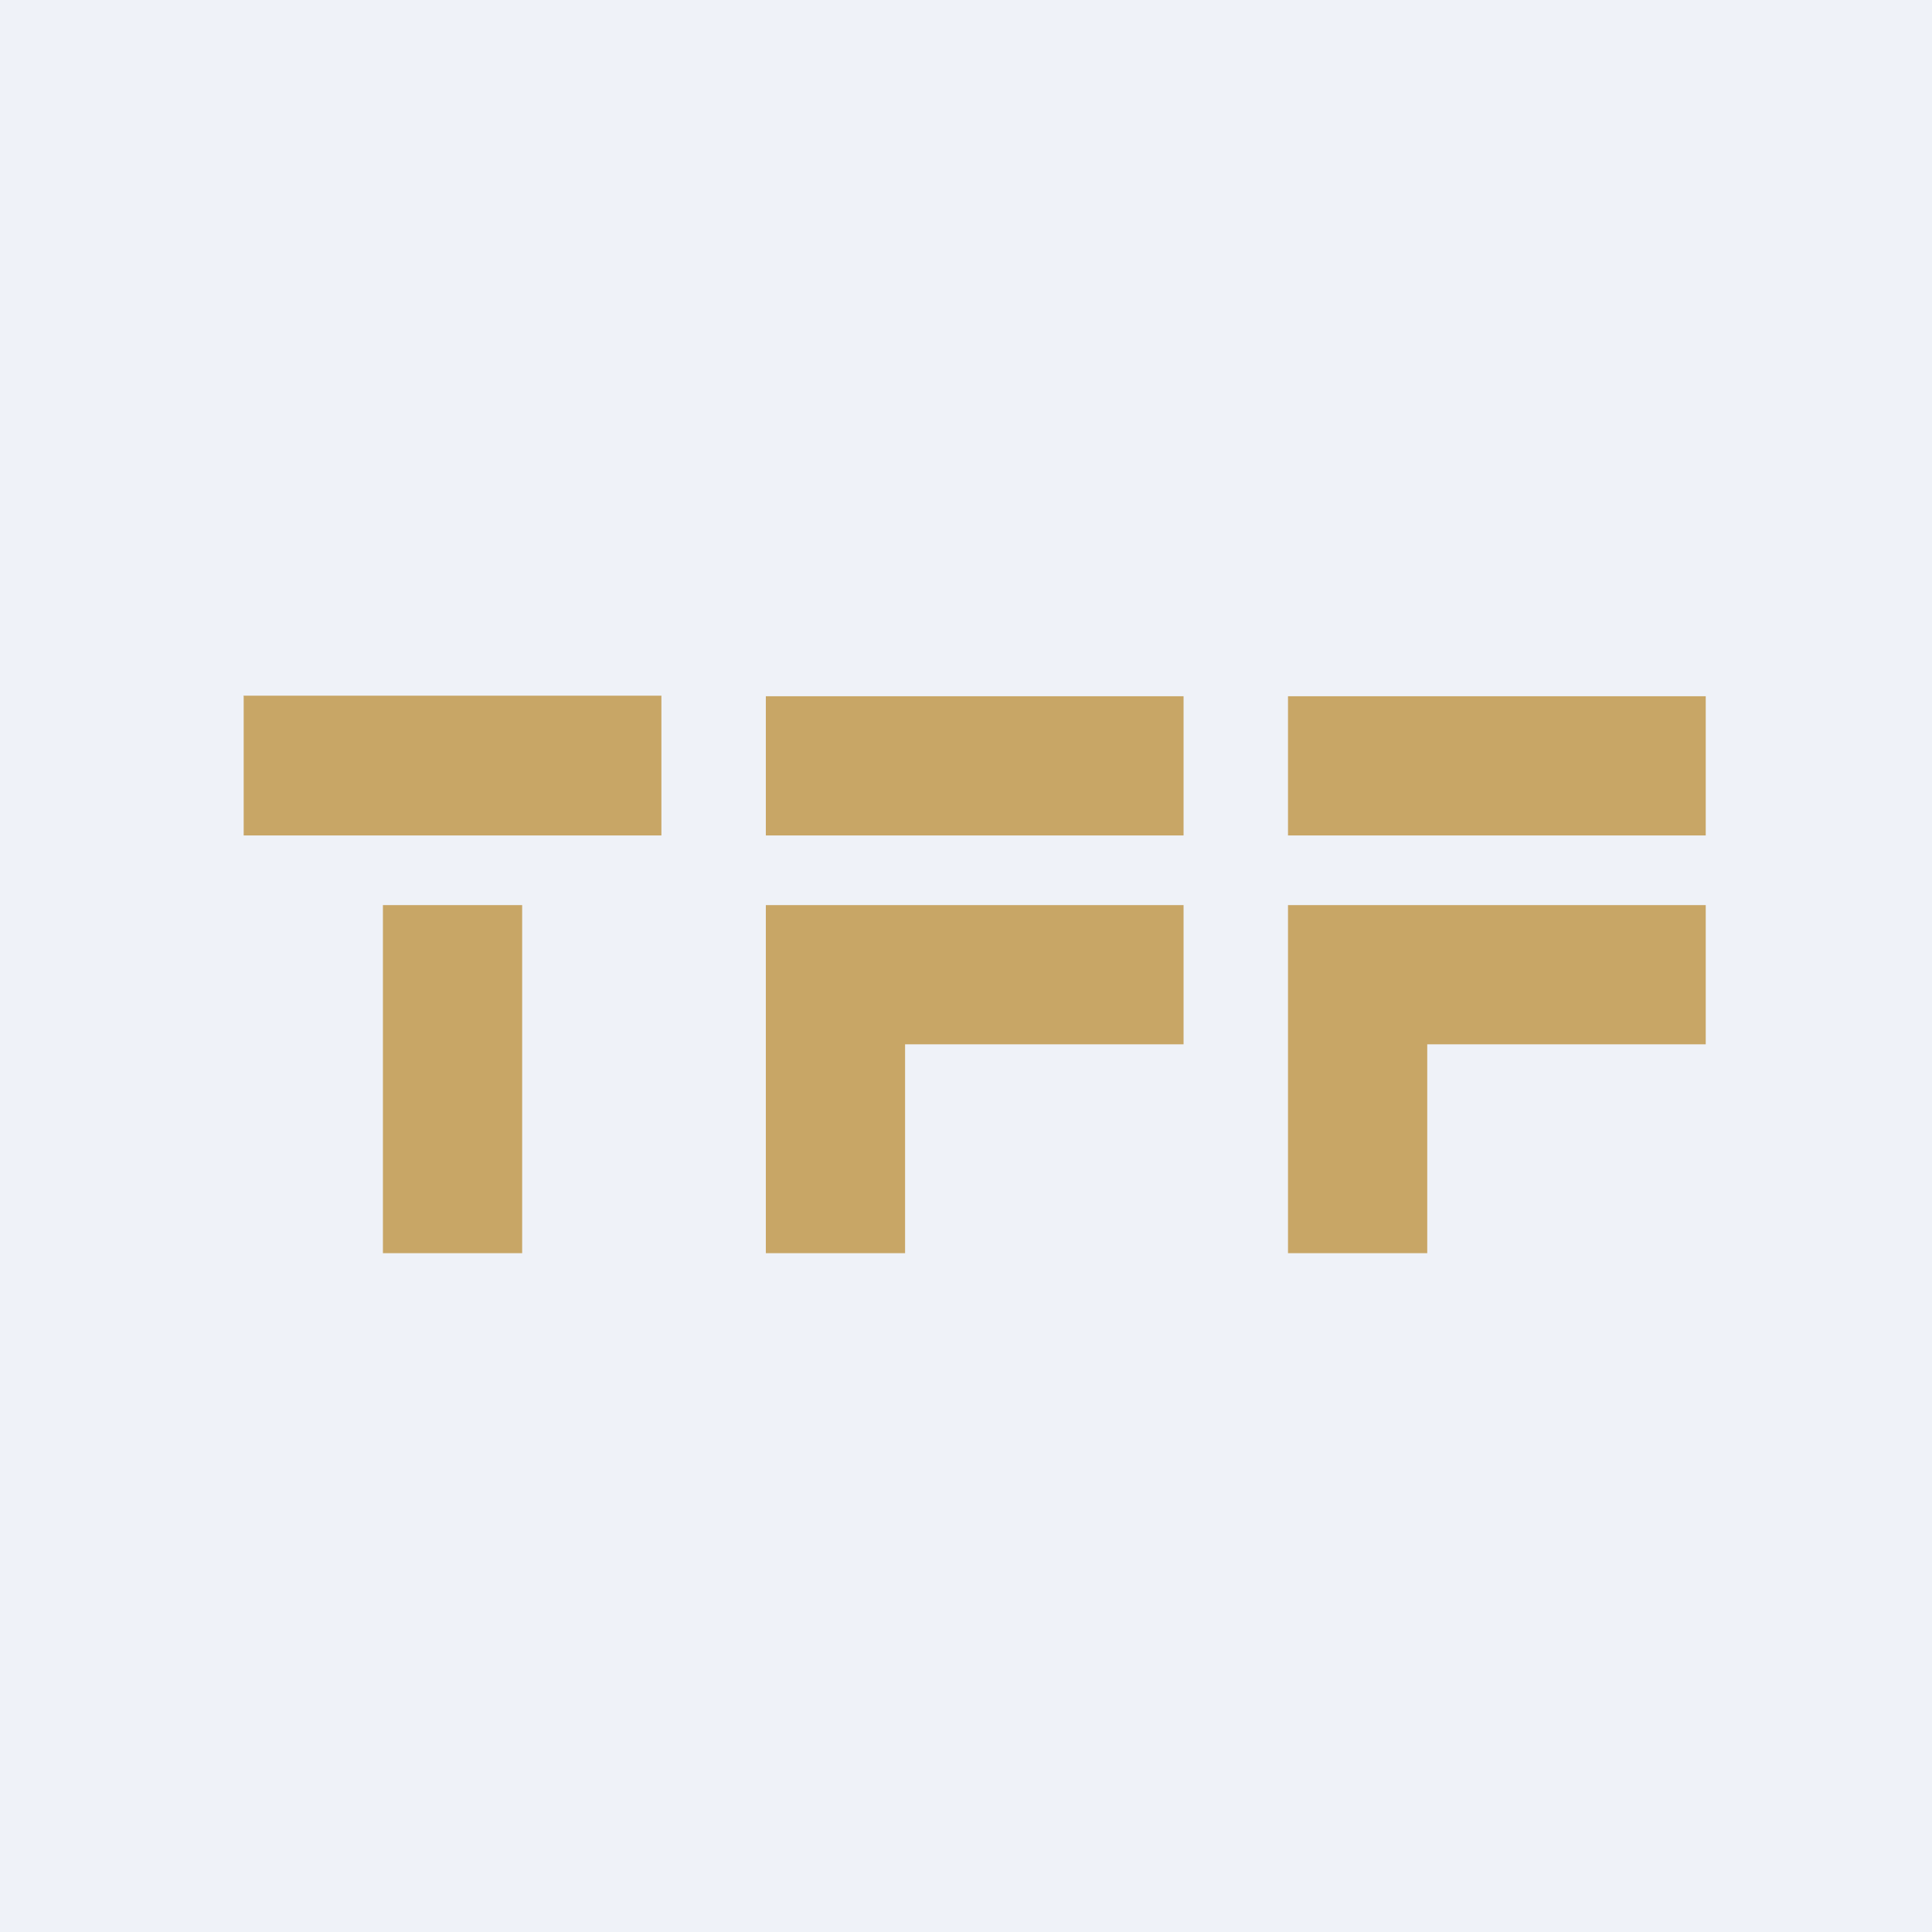 <?xml version="1.0" encoding="UTF-8"?>
<!-- generated by Finnhub -->
<svg viewBox="0 0 55.5 55.5" xmlns="http://www.w3.org/2000/svg">
<path d="M 0,0 H 55.5 V 55.5 H 0 Z" fill="rgb(239, 242, 248)"/>
<path d="M 6.99,19.985 H 19 V 24 H 7 V 20 Z M 22,20 H 34 V 24 H 22 V 20 Z M 37,20 H 49 V 24 H 37 V 20 Z M 22,26 H 34 V 30 H 26 V 36 H 22 V 26 Z M 37,26 H 49 V 30 H 41 V 36 H 37 V 26 Z M 15,26 V 36 H 11 V 26 H 15 Z" fill="rgb(200, 166, 102)"/>
</svg>
